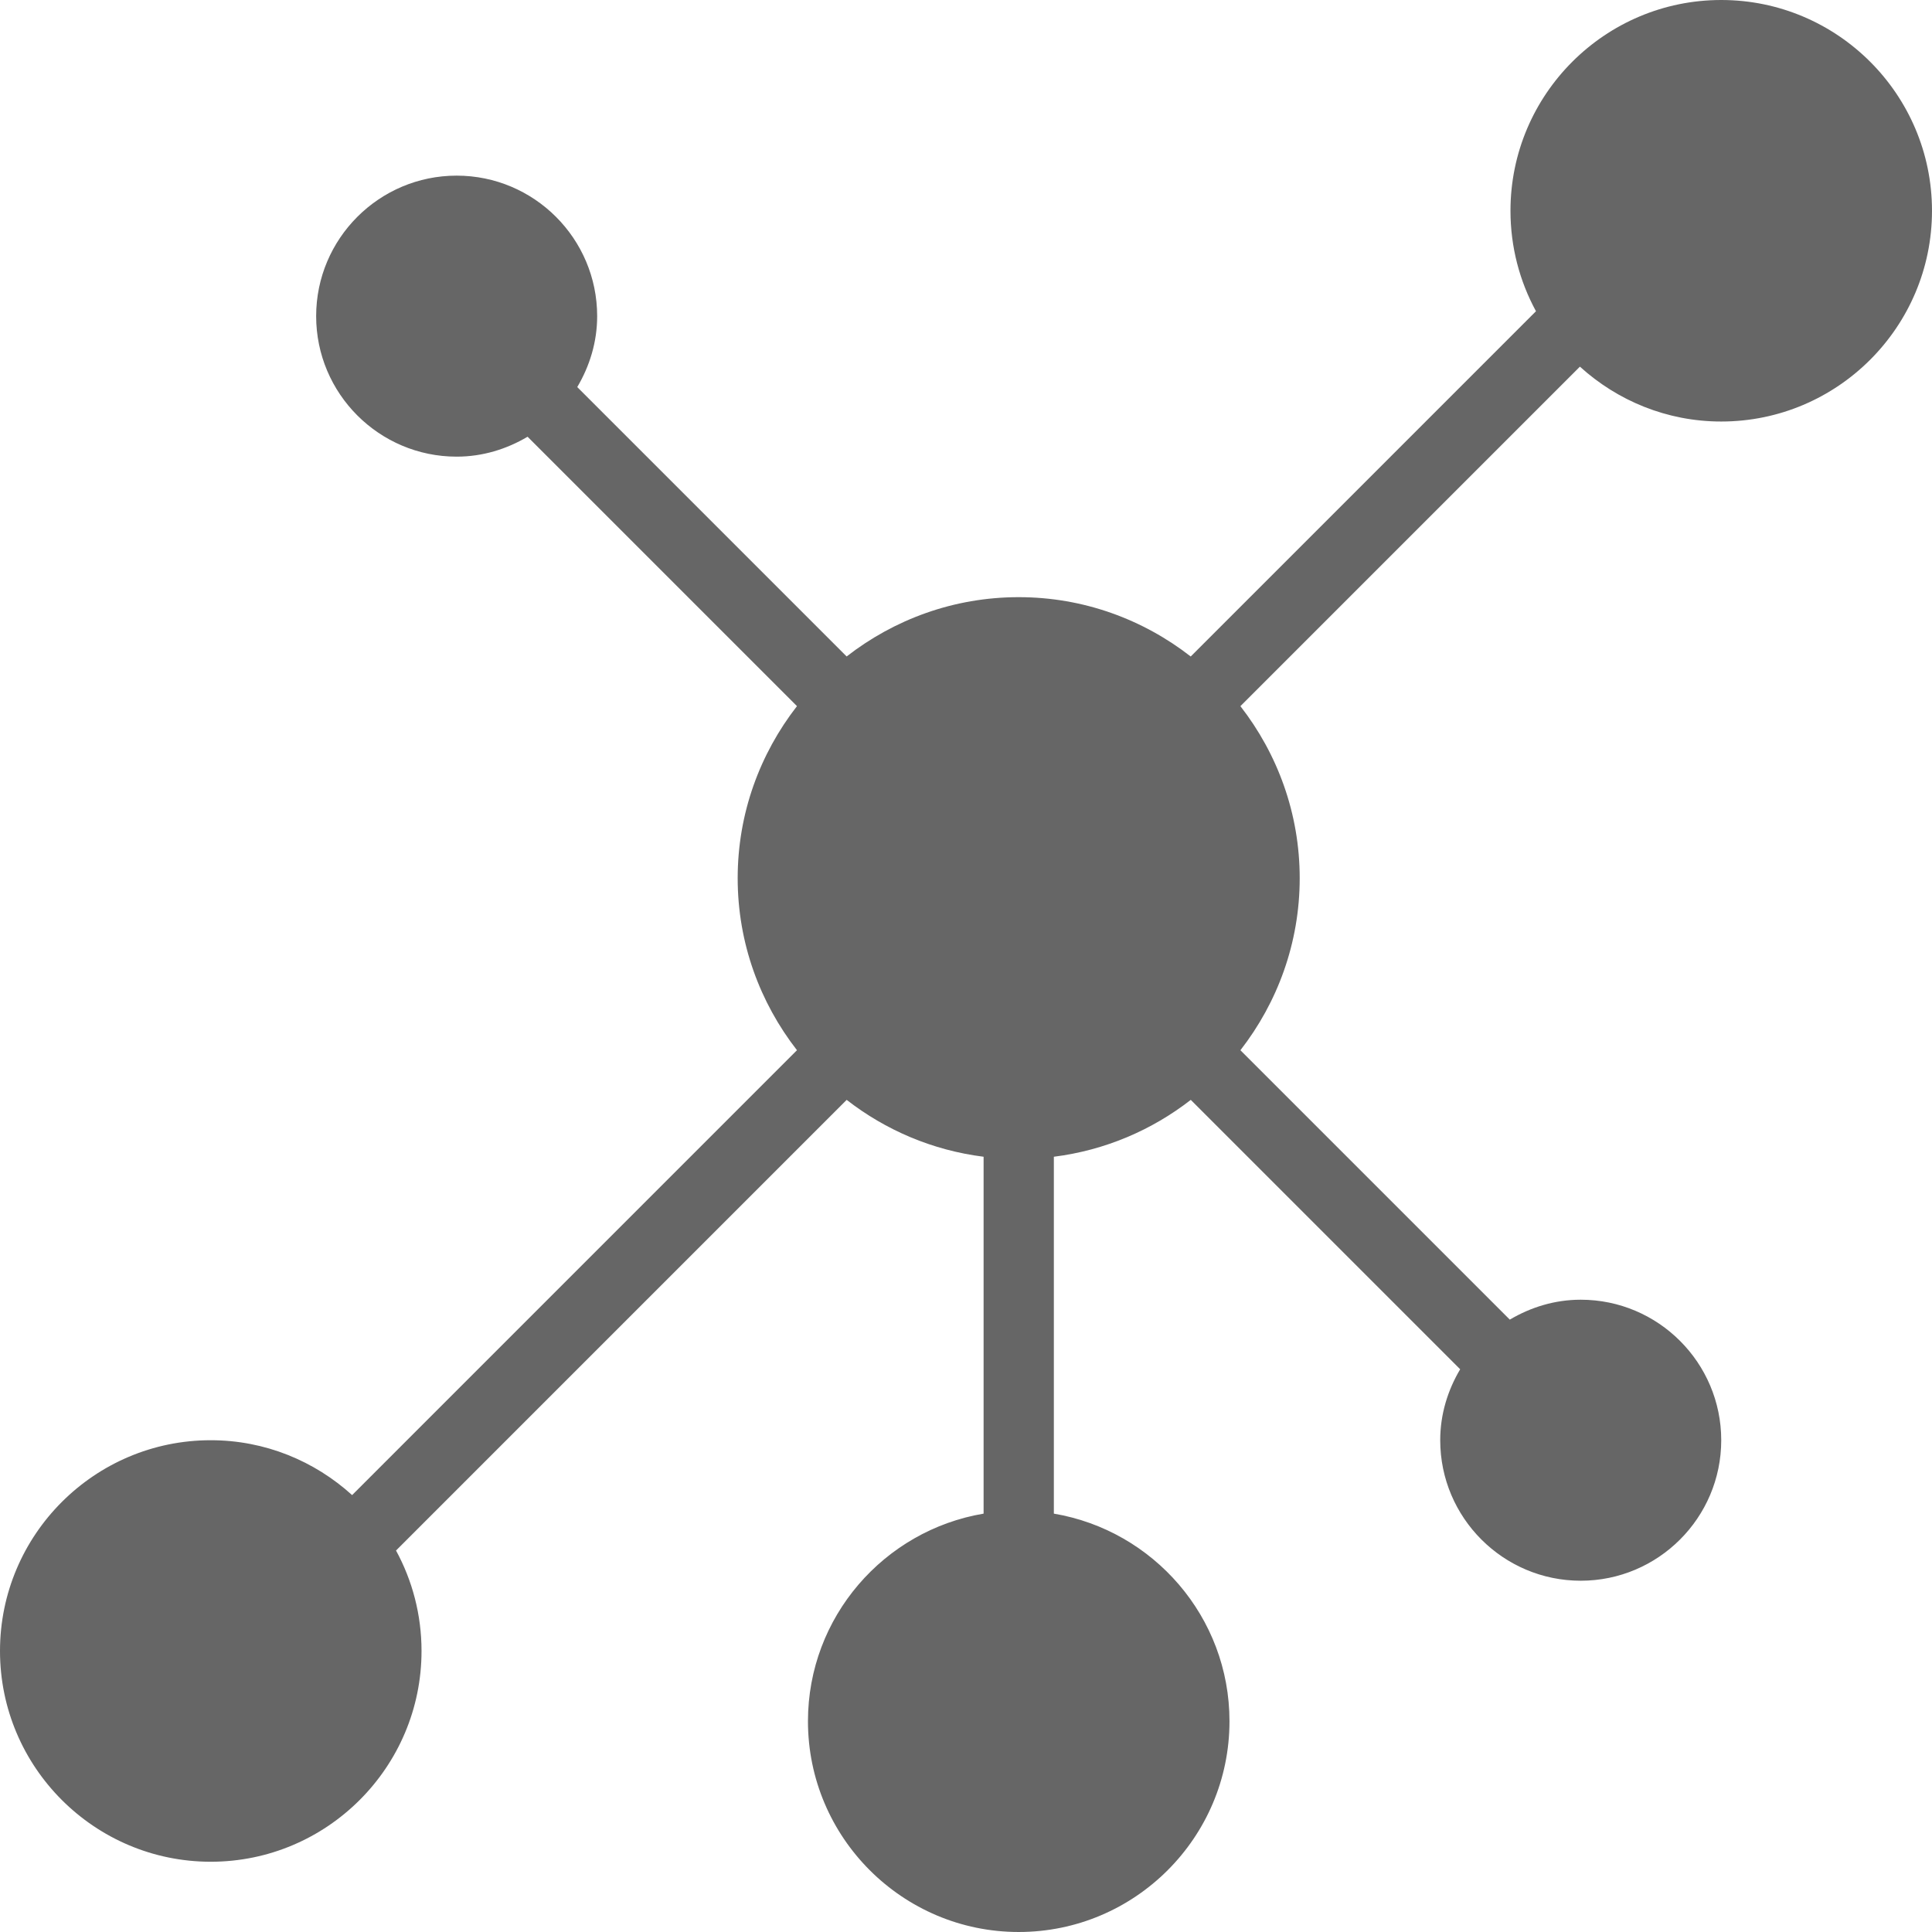 <?xml version="1.0" encoding="utf-8"?>
<!-- Generator: Adobe Illustrator 16.0.0, SVG Export Plug-In . SVG Version: 6.00 Build 0)  -->
<!DOCTYPE svg PUBLIC "-//W3C//DTD SVG 1.1//EN" "http://www.w3.org/Graphics/SVG/1.1/DTD/svg11.dtd">
<svg version="1.1" id="Capa_1" xmlns="http://www.w3.org/2000/svg" xmlns:xlink="http://www.w3.org/1999/xlink" x="0px" y="0px"
	 width="512px" height="512px" viewBox="0 0 512 512" enable-background="new 0 0 512 512" xml:space="preserve">
<path fill="#666666" d="M456.146,0c-30.804,0-55.854,25.051-55.854,55.854c0,9.635,2.448,18.702,6.758,26.624l-91.498,91.499
	c-12.614-9.821-28.402-15.723-45.587-15.723s-32.973,5.902-45.596,15.714l-71.391-71.392c3.276-5.539,5.278-11.906,5.278-18.795
	c0-20.536-16.7-37.236-37.236-37.236c-20.536,0-37.236,16.701-37.236,37.236c0,20.536,16.701,37.236,37.236,37.236
	c6.889,0,13.256-2.001,18.795-5.278l71.391,71.392c-9.812,12.623-15.714,28.411-15.714,45.596c0,17.185,5.902,32.973,15.714,45.587
	L93.314,396.214c-9.924-9.002-23.04-14.541-37.46-14.541C25.051,381.673,0,406.724,0,437.527s25.051,55.854,55.854,55.854
	s55.854-25.051,55.854-55.854c0-9.635-2.448-18.702-6.758-26.624l119.426-119.427c10.296,8.006,22.714,13.368,36.287,15.072v94.58
	c-26.373,4.449-46.546,27.387-46.546,55.017c0,30.804,25.051,55.854,55.854,55.854c30.805,0,55.854-25.051,55.854-55.854
	c0-27.62-20.173-50.558-46.545-55.017v-94.58c13.572-1.704,25.991-7.066,36.286-15.072l71.392,71.392
	c-3.286,5.548-5.287,11.916-5.287,18.805c0,20.536,16.7,37.236,37.236,37.236s37.236-16.7,37.236-37.236s-16.7-37.236-37.236-37.236
	c-6.889,0-13.256,2.001-18.795,5.278l-71.392-71.392c9.812-12.623,15.714-28.411,15.714-45.596c0-17.185-5.902-32.973-15.714-45.587
	l89.973-89.972c9.914,9.001,23.03,14.541,37.45,14.541c30.804,0,55.854-25.051,55.854-55.854S486.949,0,456.146,0z"/>
</svg>
